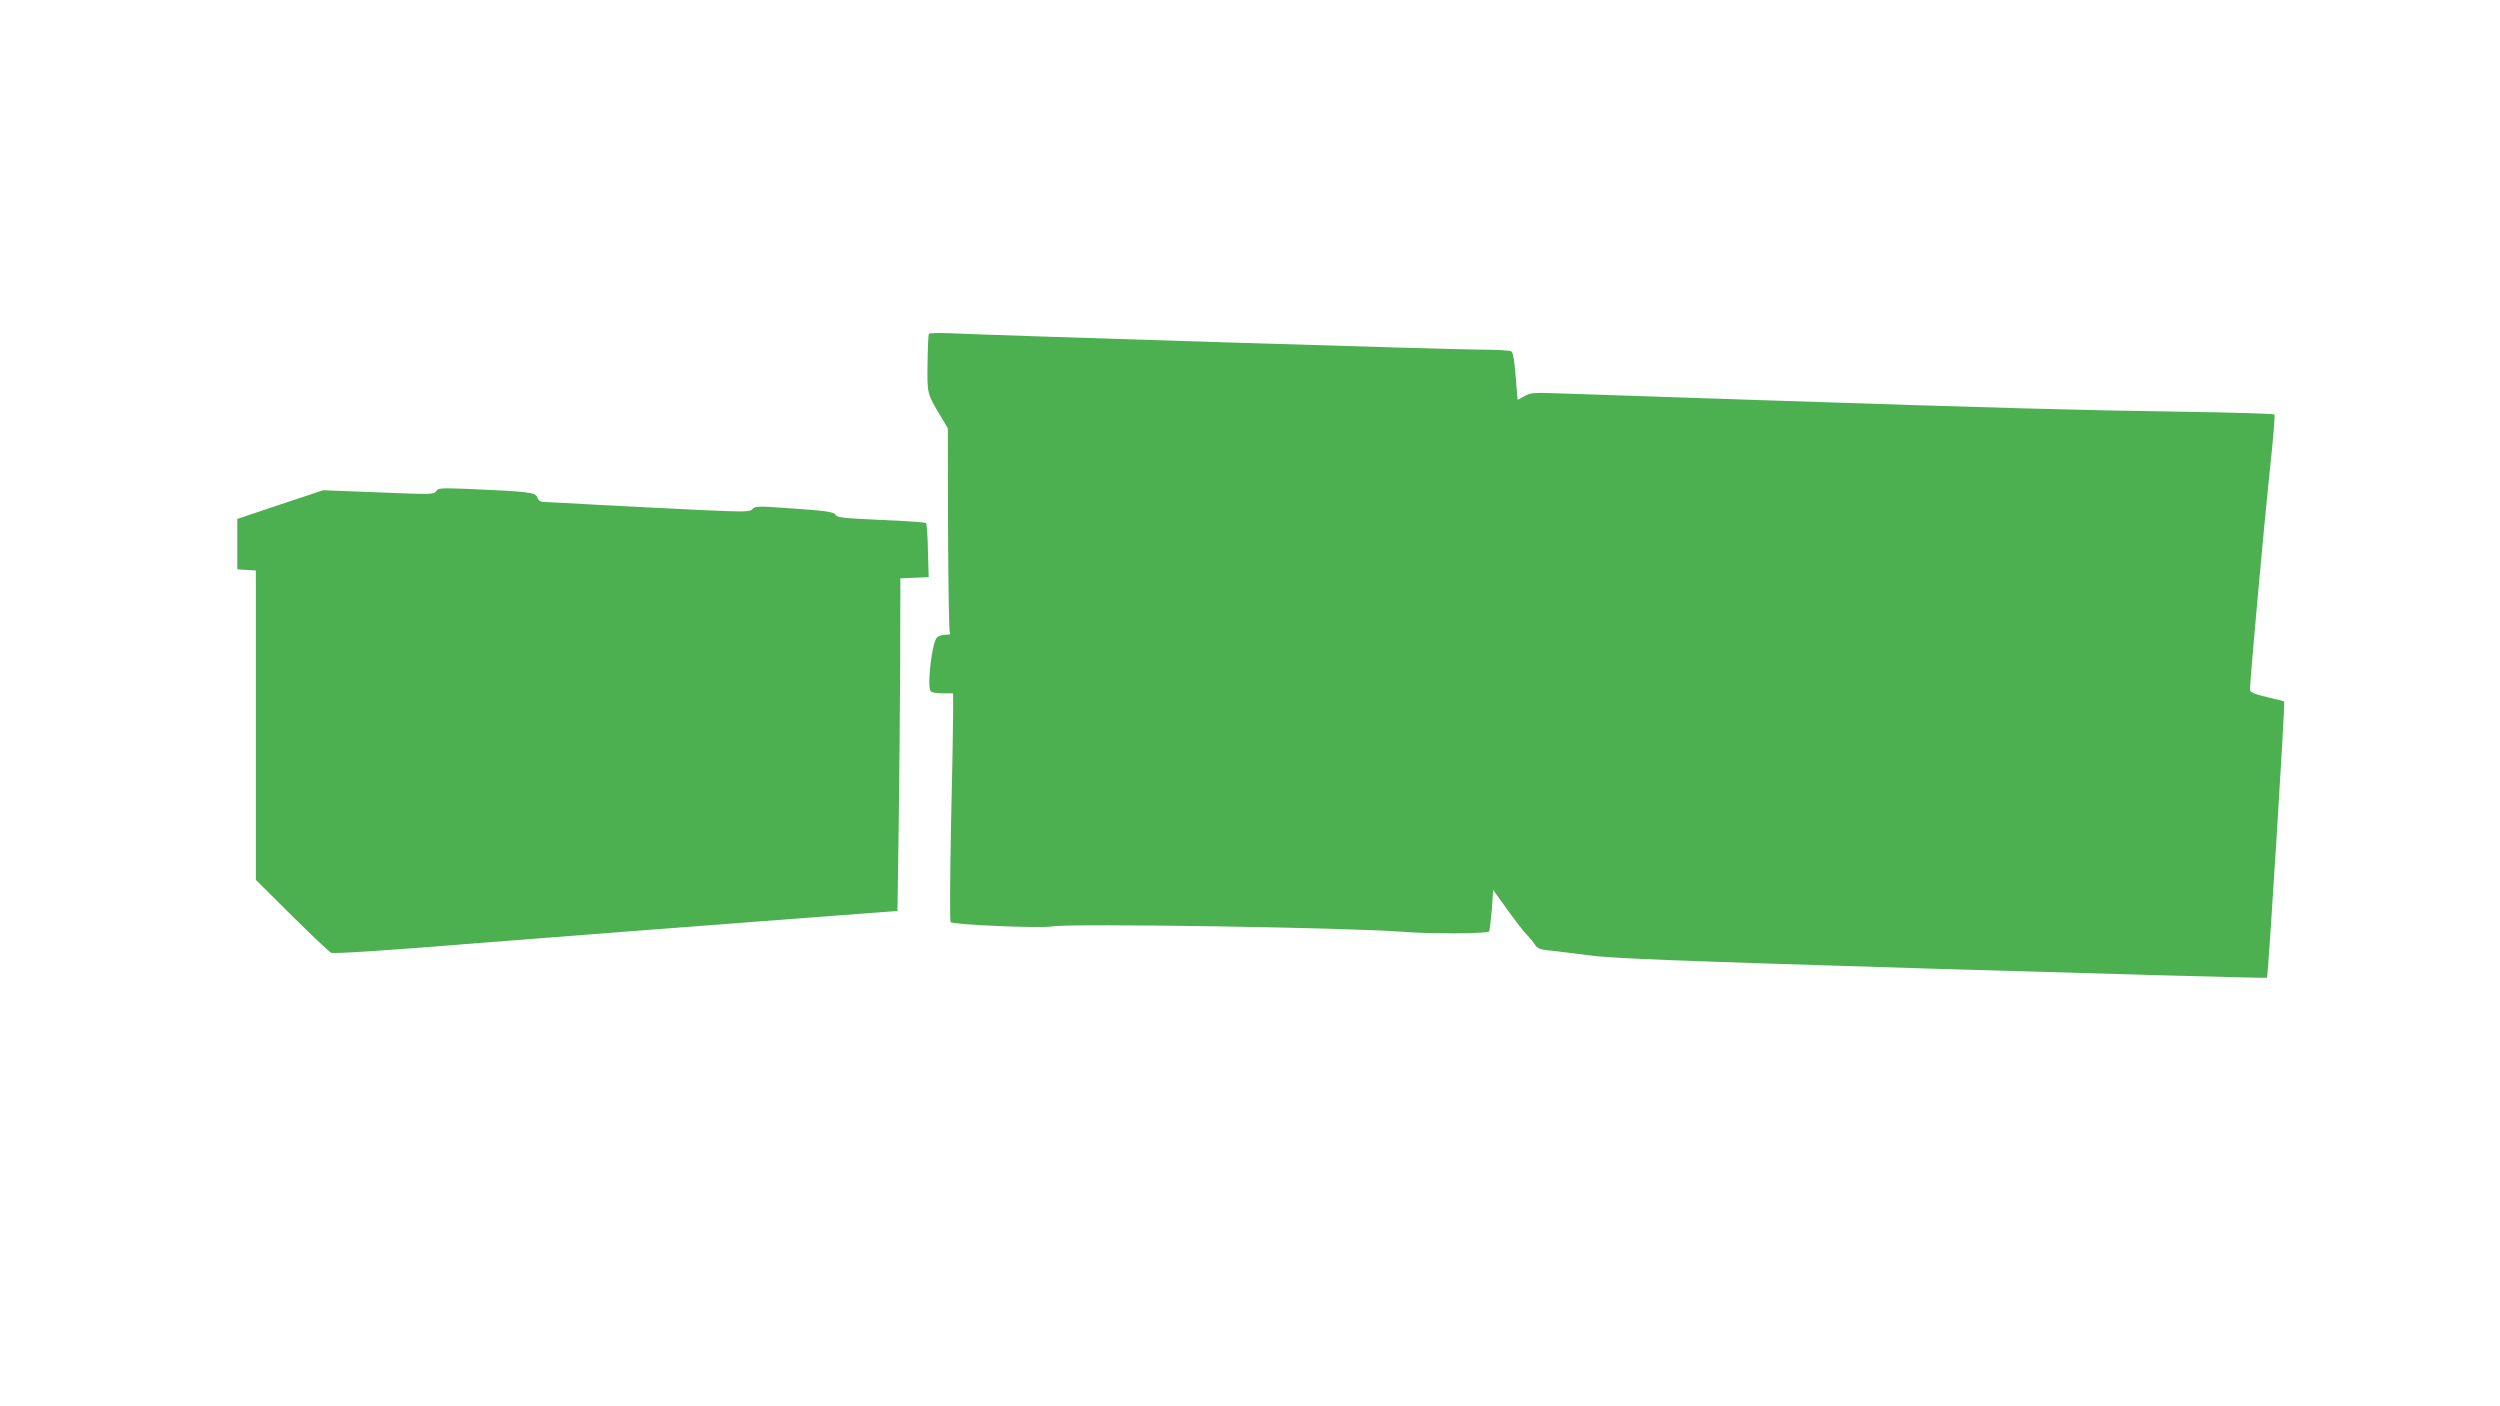 <?xml version="1.0" standalone="no"?>
<!DOCTYPE svg PUBLIC "-//W3C//DTD SVG 20010904//EN"
 "http://www.w3.org/TR/2001/REC-SVG-20010904/DTD/svg10.dtd">
<svg version="1.0" xmlns="http://www.w3.org/2000/svg"
 width="1280pt" height="720pt" viewBox="0 0 1280 720"
 preserveAspectRatio="xMidYMid meet">
<g transform="translate(0,720) scale(0.1,-0.1)"
fill="#4caf50" stroke="none">
<path d="M4756 5491 c-3 -4 -6 -72 -7 -152 -2 -158 -3 -153 69 -273 l35 -59 1
-516 c1 -284 5 -522 9 -528 6 -10 0 -13 -22 -13 -16 0 -36 -6 -44 -14 -25 -25
-51 -245 -33 -274 4 -7 31 -12 62 -12 l54 0 0 -107 c0 -60 -5 -321 -11 -582
-5 -261 -6 -477 -2 -482 14 -14 463 -33 523 -22 92 16 1526 -6 1795 -28 137
-11 428 -10 439 2 3 3 9 53 14 110 l7 103 72 -101 c40 -55 85 -114 100 -129
16 -16 35 -39 43 -52 12 -18 27 -24 70 -28 30 -3 118 -14 195 -24 118 -17 405
-28 1809 -71 917 -27 1670 -48 1673 -45 6 6 94 1409 88 1414 -1 2 -42 12 -89
23 -66 16 -86 25 -86 38 0 52 75 878 101 1119 17 156 28 286 24 290 -3 4 -216
10 -473 14 -551 8 -932 19 -2117 58 -484 16 -956 32 -1048 35 -157 6 -171 5
-203 -14 -19 -11 -34 -19 -34 -18 0 1 -5 56 -10 121 -6 78 -13 122 -22 127 -7
5 -82 9 -166 9 -134 0 -2456 72 -2714 84 -54 2 -100 1 -102 -3z"/>
<path d="M2233 4685 c-10 -17 -25 -17 -294 -6 l-284 11 -220 -73 -220 -74 0
-129 0 -129 48 -3 47 -3 0 -792 0 -792 183 -182 c100 -99 191 -185 202 -191
14 -6 254 9 760 50 407 32 1055 82 1440 111 l700 53 6 409 c3 226 7 609 8 852
l1 442 73 3 72 3 -4 135 c-1 74 -6 138 -10 142 -3 4 -107 11 -230 16 -183 8
-225 12 -232 25 -10 17 -48 22 -269 37 -129 9 -146 8 -157 -6 -11 -15 -35 -16
-270 -5 -142 7 -375 18 -518 26 -143 8 -270 15 -283 15 -14 0 -26 8 -31 23
-10 26 -36 30 -360 44 -136 5 -149 4 -158 -12z"/>
</g>
</svg>
